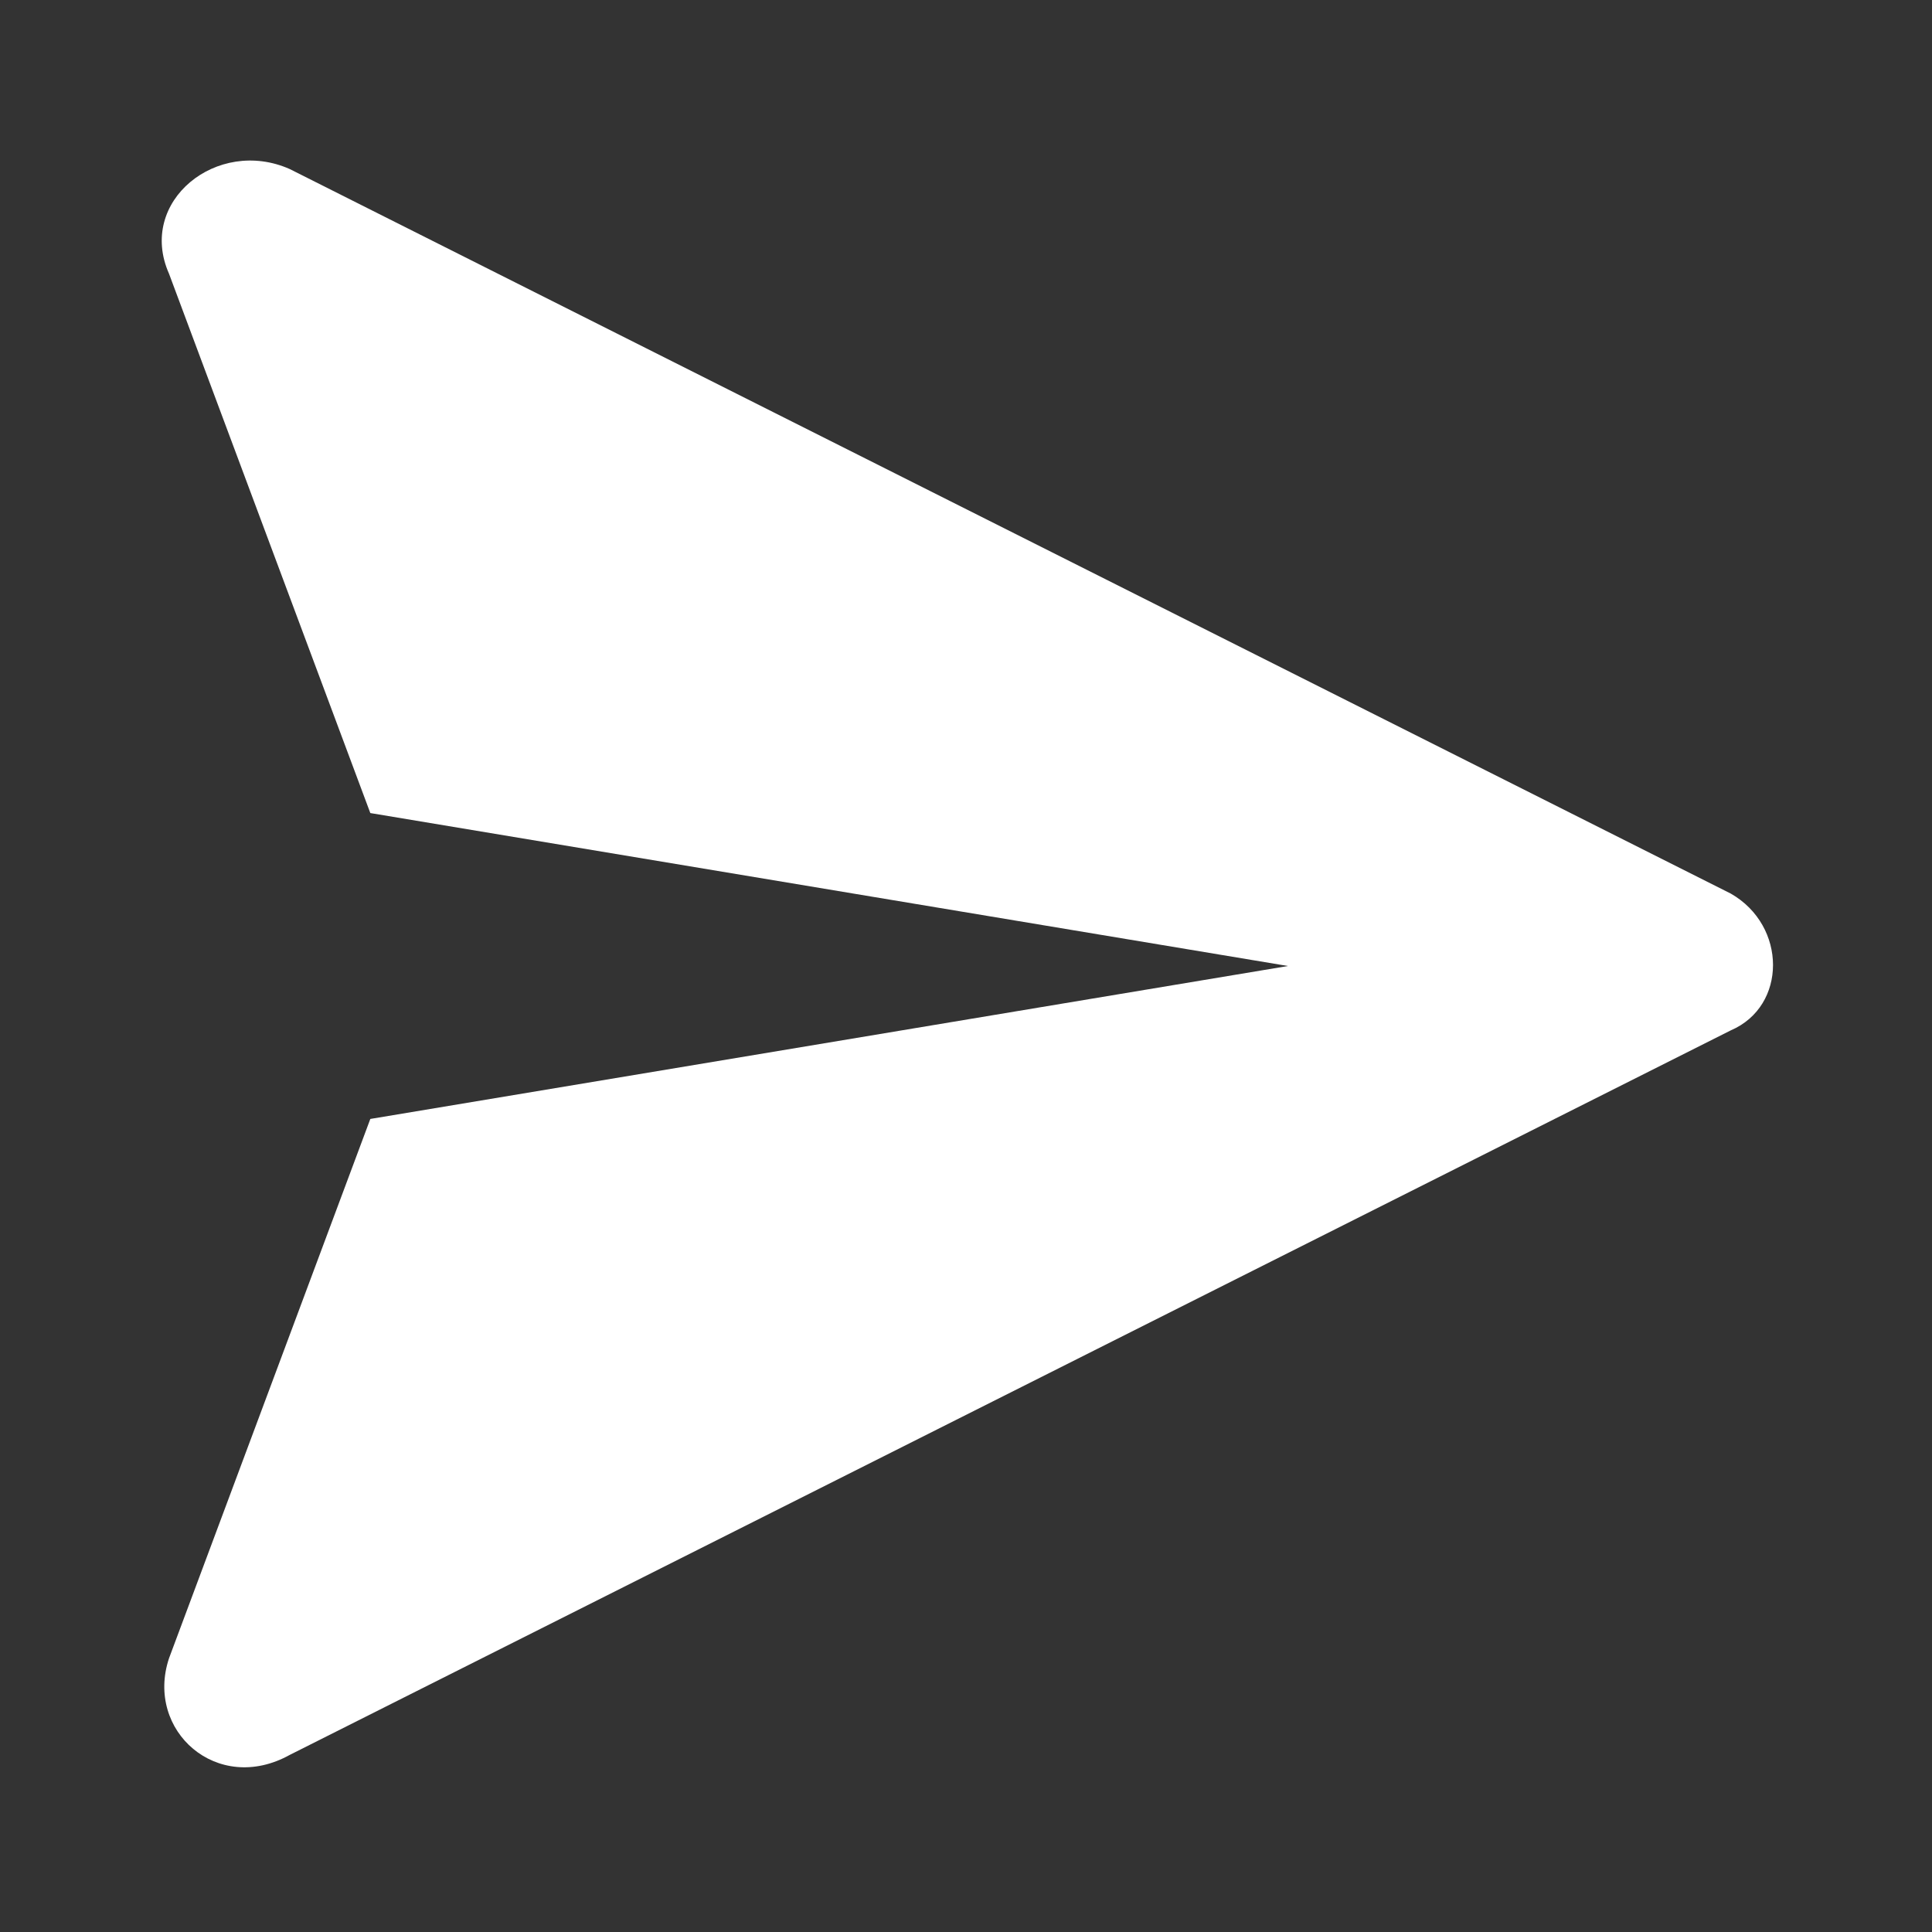 <svg width="31" height="31" viewBox="0 0 31 31" fill="none" xmlns="http://www.w3.org/2000/svg">
<rect x="0" y="0" width="31" height="31" fill="#333333" stroke="none"/>
<path d="M27.771 14.338L4.65 2.713C3.487 2.196 2.196 3.229 2.712 4.392L5.942 13.046L20.666 15.5L5.942 17.954L2.712 26.608C2.325 27.771 3.487 28.804 4.65 28.158L27.771 16.533C28.675 16.146 28.675 14.854 27.771 14.338Z" fill="white"/>
</svg>
